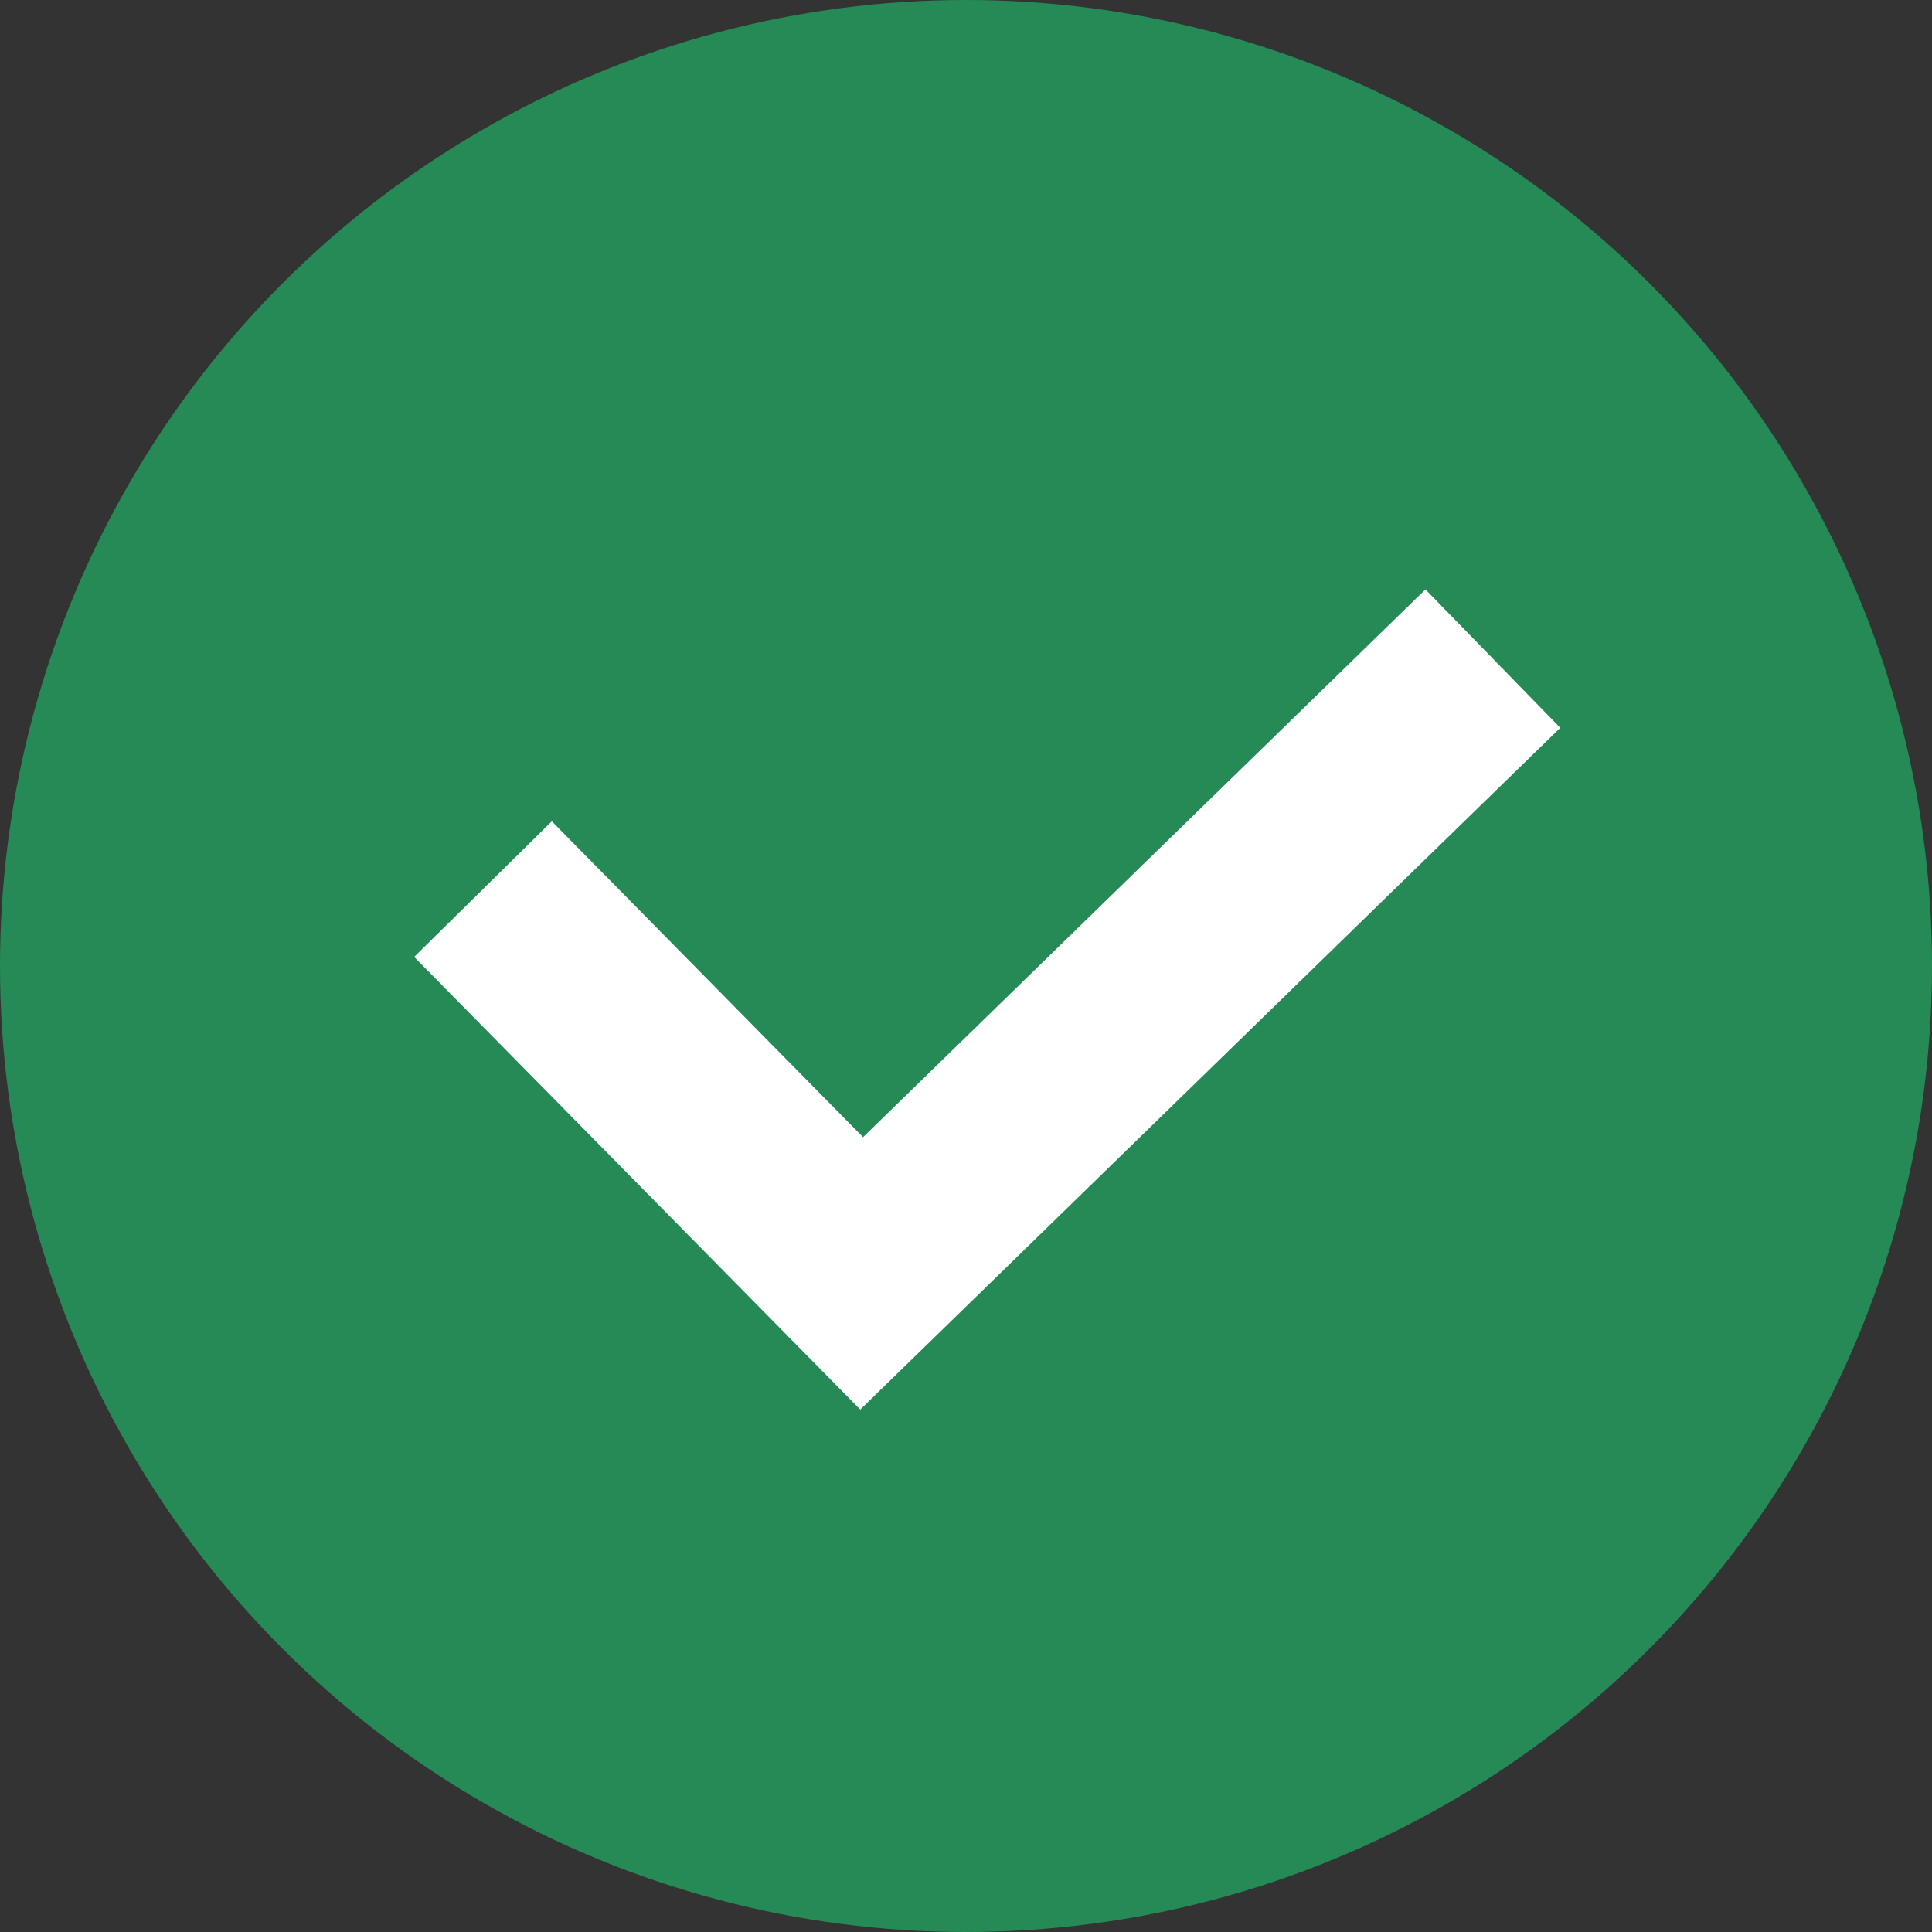 <svg width="10" height="10" viewBox="0 0 10 10" fill="none" xmlns="http://www.w3.org/2000/svg">
<rect x="0" y="0" width="10" height="10" fill="#333333" stroke="none"/>
<circle cx="5" cy="5" r="5" fill="#258A56"/>
<path d="M2.5 4.602L4.46 6.591L7.727 3.409" stroke="white"/>
</svg>
